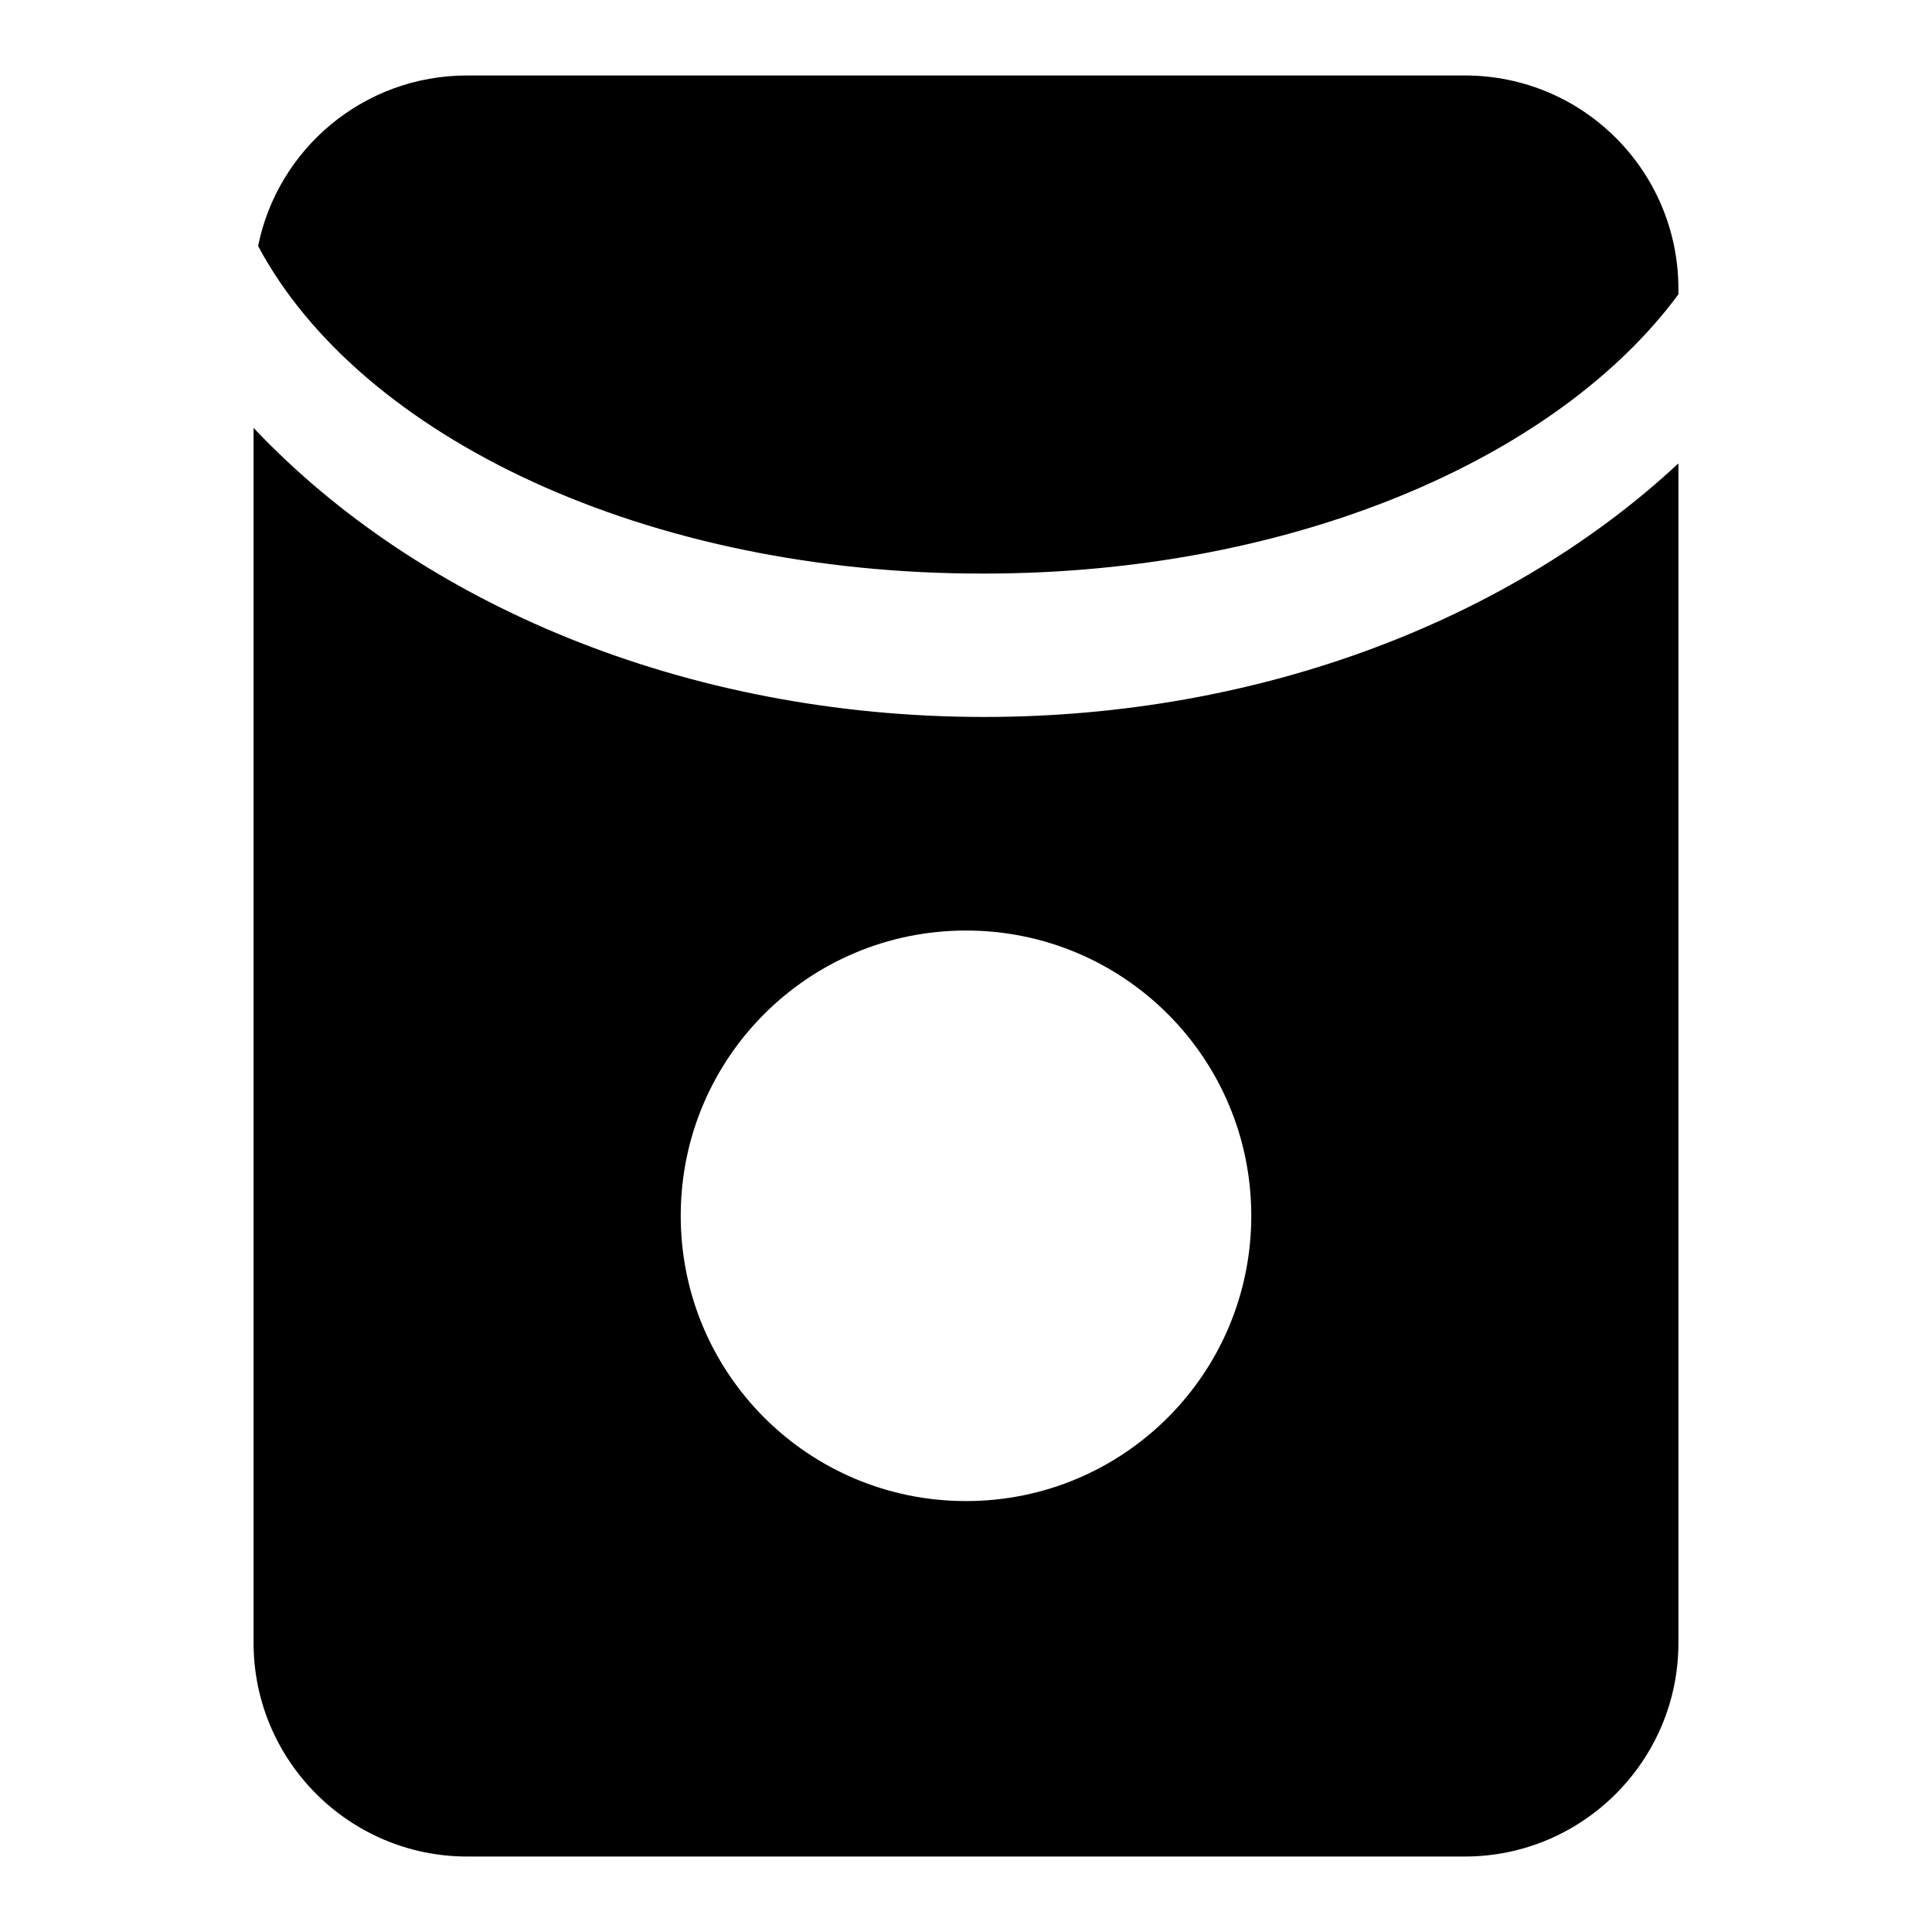 <?xml version="1.0" encoding="utf-8"?>
<!-- Svg Vector Icons : http://www.onlinewebfonts.com/icon -->
<!DOCTYPE svg PUBLIC "-//W3C//DTD SVG 1.1//EN" "http://www.w3.org/Graphics/SVG/1.1/DTD/svg11.dtd">
<svg version="1.1" xmlns="http://www.w3.org/2000/svg" xmlns:xlink="http://www.w3.org/1999/xlink" x="0px" y="0px" viewBox="0 0 256 256" enable-background="new 0 0 256 256" xml:space="preserve">
<g><g><path fill="#000000" d="M194.1,246H61.9c-15.6,0-28.3-12.7-28.3-28.3v-161C55.5,79.9,90.7,95,130.4,95c36.9,0,70-13.1,92-33.6v156.3C222.4,233.3,209.7,246,194.1,246z M128,123.3c-20.9,0-37.8,16.9-37.8,37.8c0,20.9,16.9,37.8,37.8,37.8c20.9,0,37.8-16.9,37.8-37.8C165.8,140.2,148.9,123.3,128,123.3z M34.2,32.6C36.8,19.7,48.2,10,61.9,10h132.2c15.7,0,28.3,12.7,28.3,28.3v0.7c-16.1,21.8-51.2,37-92,37C85.6,76.1,47.7,57.9,34.2,32.6z"/></g></g>
</svg>